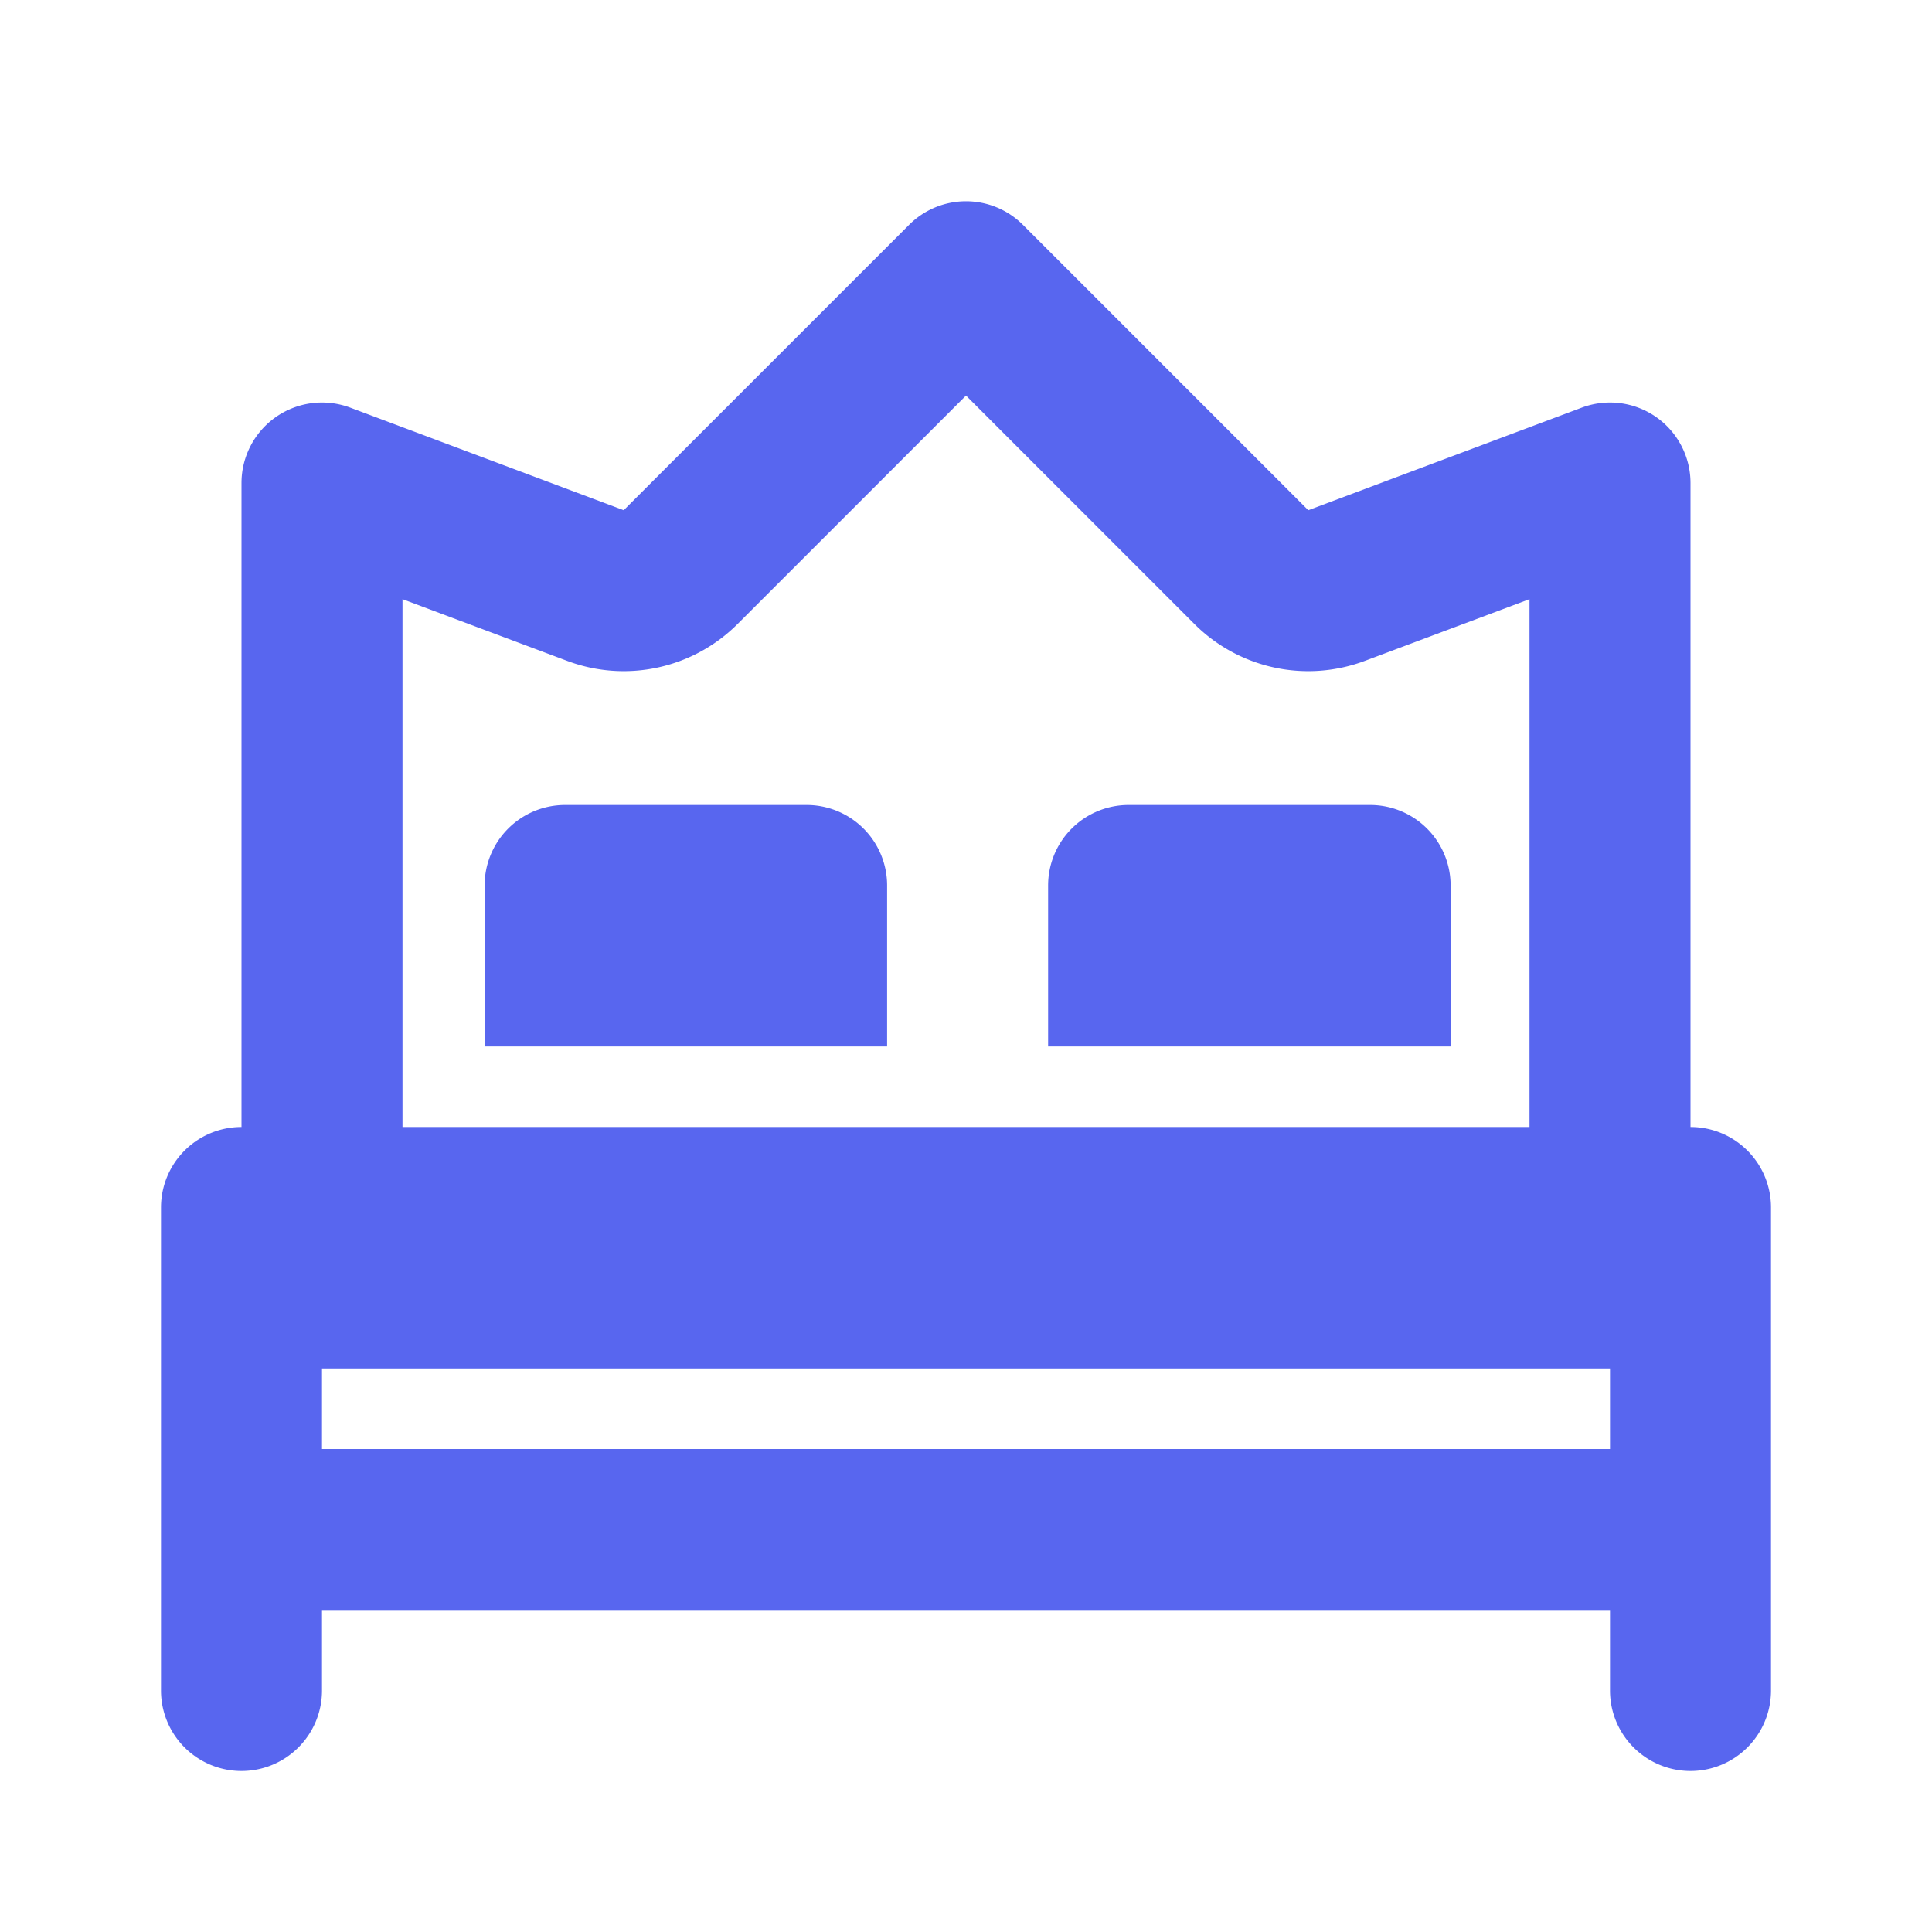 <svg xmlns="http://www.w3.org/2000/svg" viewBox="0 0 24 24" id="super_king_bed"><path d="M6.02 11a1 1 0 011-1h3a1 1 0 011 1v2h-5v-2zM14.02 10a1 1 0 00-1 1v2h5v-2a1 1 0 00-1-1h-3z" fill="#5866EF"/><path fill-rule="evenodd" clip-rule="evenodd" d="M16.252 6.338l-3.545-3.545a1 1 0 00-1.414 0L7.748 6.338 4.351 5.064A1 1 0 003 6v8a1 1 0 00-1 1v6a1 1 0 102 0v-1h16v1a1 1 0 102 0v-6a1 1 0 00-1-1V6a1 1 0 00-1.351-.936l-3.397 1.274zM19 14V7.443l-2.046.767a2 2 0 01-2.116-.458L12 4.914 9.162 7.752a2 2 0 01-2.116.458L5 7.443V14h14zm1 3v1H4v-1h16z" fill="#5866EF"/></svg>